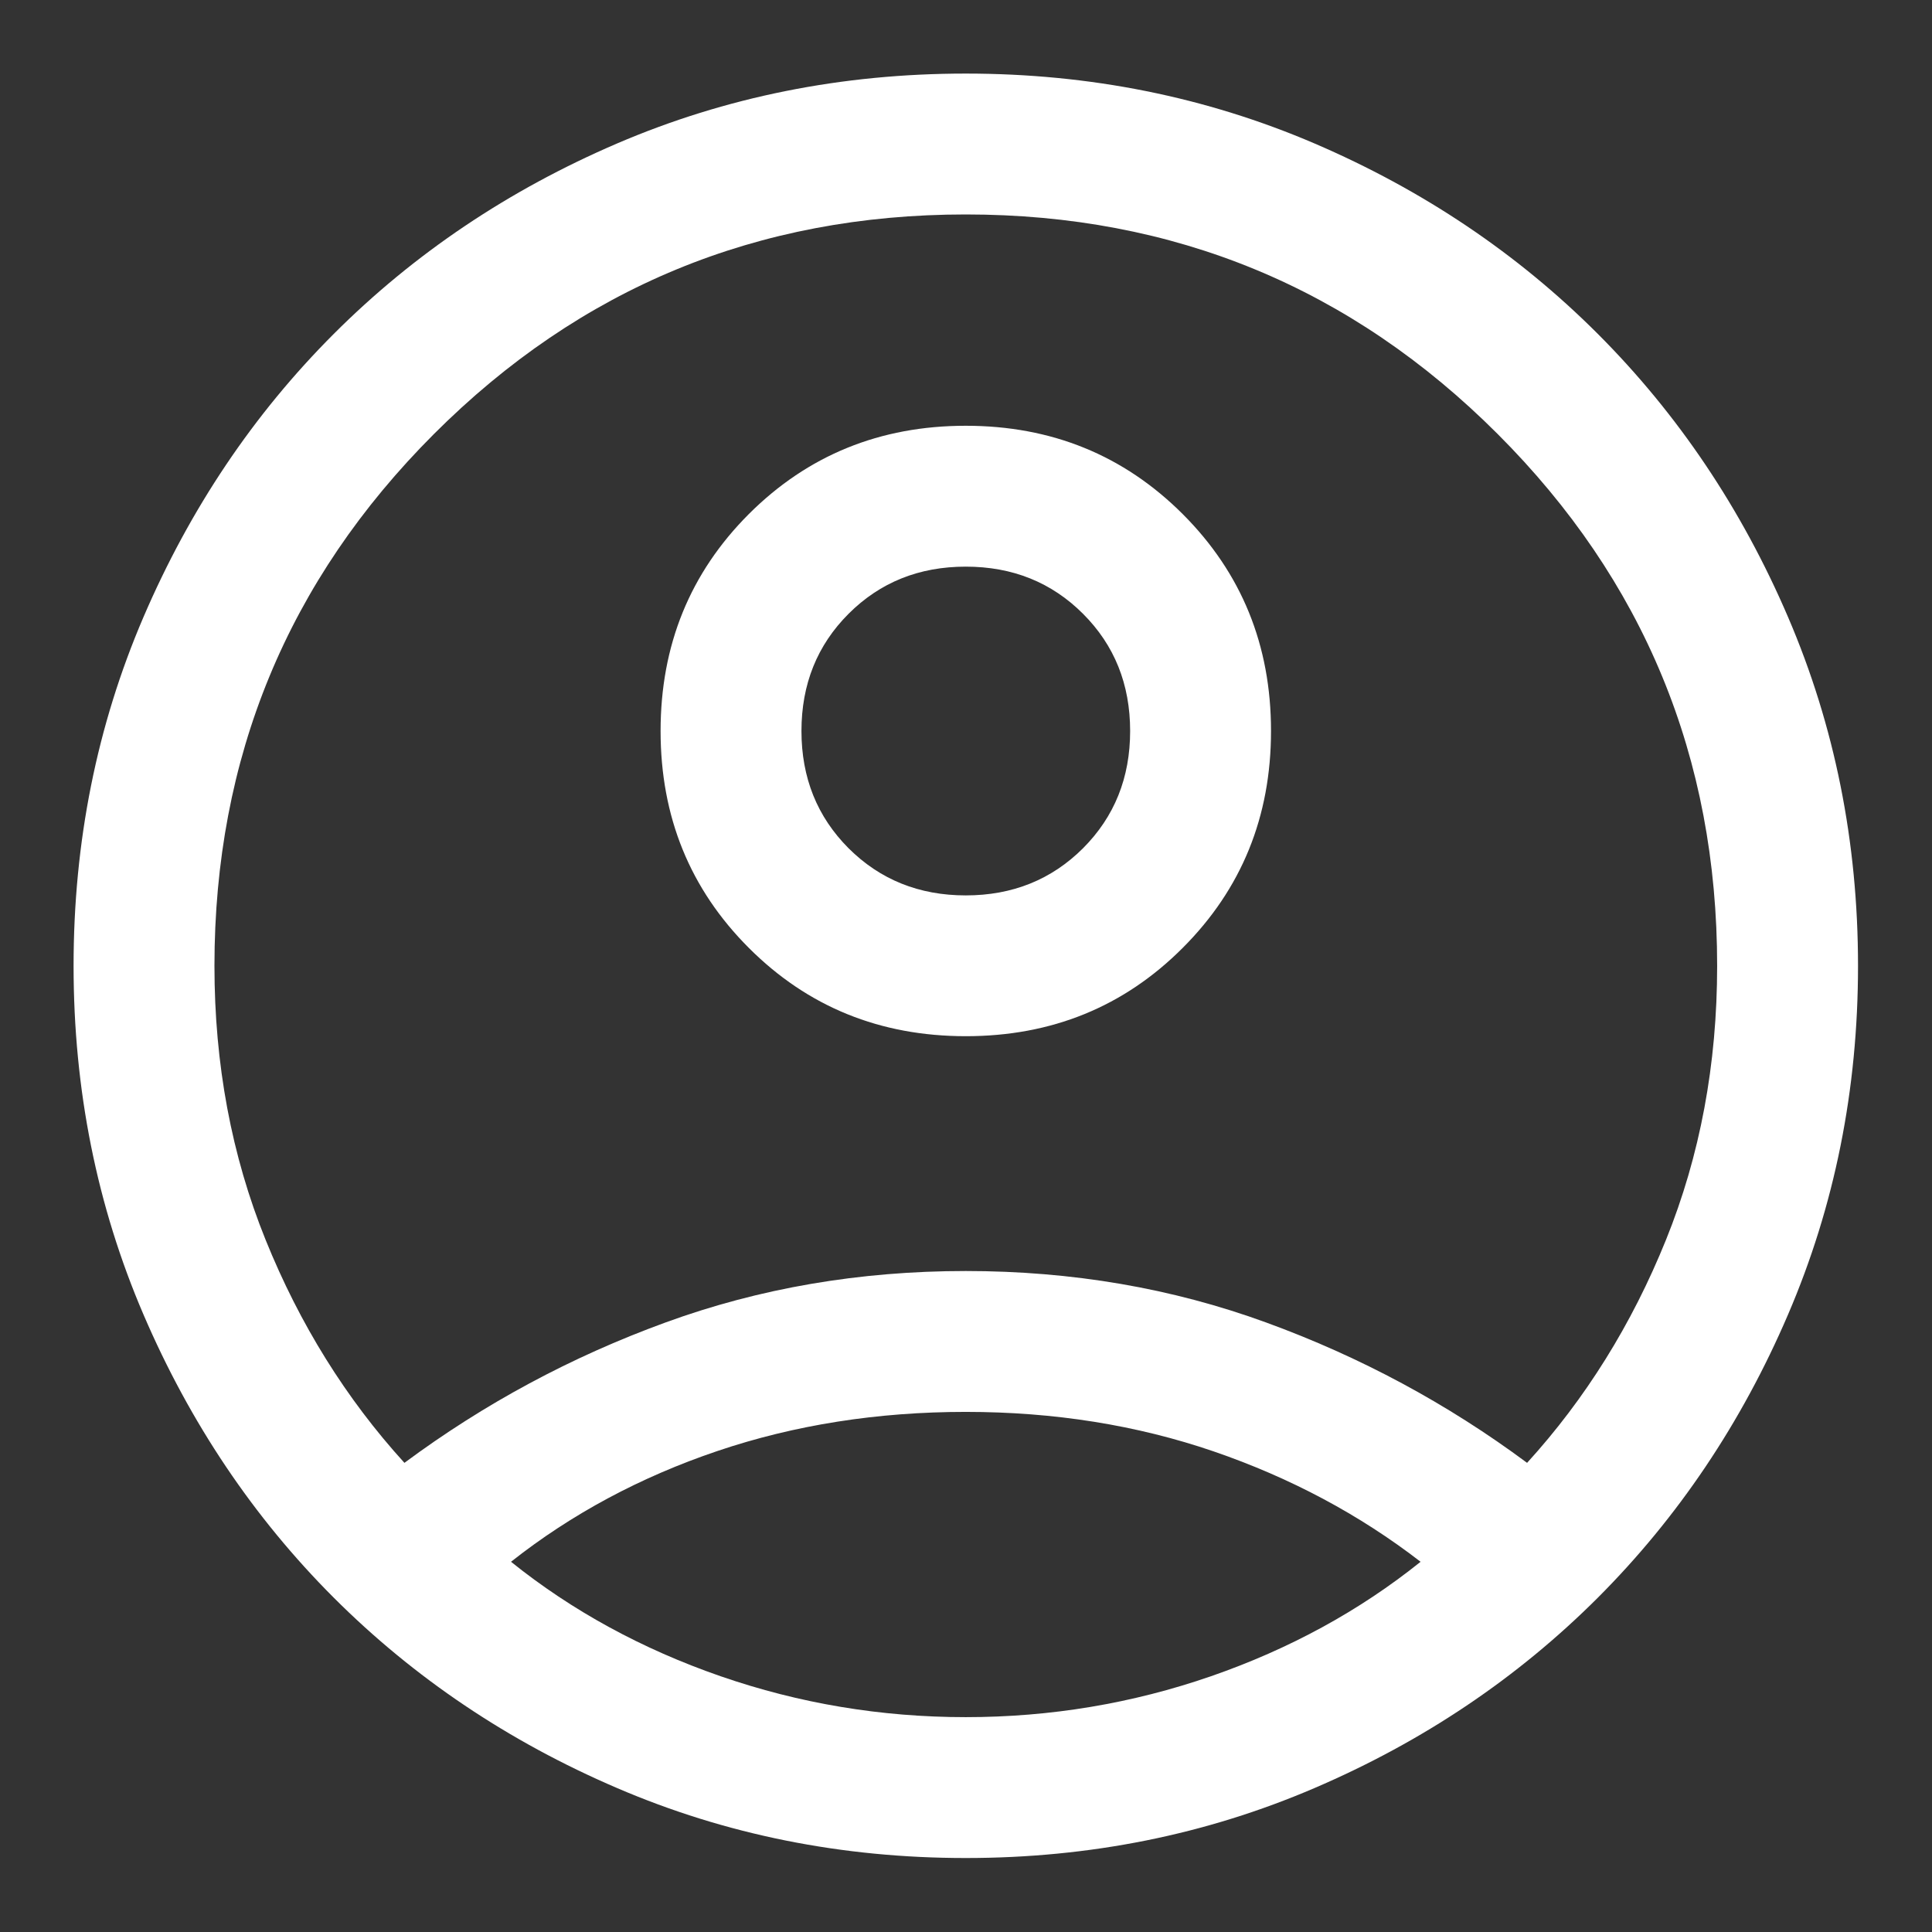 <svg width="24" height="24" viewBox="0 0 24 24" fill="none" xmlns="http://www.w3.org/2000/svg">
<rect x="0" y="0" width="24" height="24" fill="#333333" stroke="none"/>
<path d="M5.024 18.172C6.016 17.436 7.096 16.855 8.265 16.429C9.434 16.002 10.678 15.789 11.997 15.789C13.317 15.789 14.561 16.002 15.73 16.429C16.898 16.855 17.979 17.436 18.97 18.172C19.696 17.375 20.271 16.452 20.695 15.403C21.119 14.355 21.331 13.22 21.331 11.998C21.331 9.411 20.422 7.209 18.604 5.391C16.786 3.573 14.584 2.664 11.997 2.664C9.411 2.664 7.209 3.573 5.391 5.391C3.573 7.209 2.664 9.411 2.664 11.998C2.664 13.22 2.876 14.355 3.3 15.403C3.724 16.452 4.299 17.375 5.024 18.172ZM11.998 12.872C10.932 12.872 10.034 12.507 9.303 11.776C8.571 11.044 8.206 10.146 8.206 9.081C8.206 8.016 8.571 7.118 9.302 6.386C10.034 5.655 10.932 5.289 11.997 5.289C13.062 5.289 13.96 5.655 14.692 6.386C15.423 7.117 15.789 8.015 15.789 9.08C15.789 10.146 15.423 11.044 14.692 11.775C13.961 12.507 13.063 12.872 11.998 12.872ZM11.997 23.081C10.458 23.081 9.014 22.791 7.666 22.212C6.318 21.634 5.145 20.845 4.147 19.848C3.149 18.85 2.361 17.677 1.782 16.329C1.203 14.98 0.914 13.537 0.914 11.998C0.914 10.458 1.203 9.015 1.782 7.666C2.361 6.318 3.149 5.145 4.147 4.147C5.145 3.149 6.318 2.361 7.666 1.782C9.014 1.204 10.458 0.914 11.997 0.914C13.537 0.914 14.98 1.204 16.329 1.782C17.677 2.361 18.85 3.149 19.848 4.147C20.845 5.145 21.634 6.318 22.212 7.666C22.791 9.015 23.081 10.458 23.081 11.998C23.081 13.537 22.791 14.98 22.212 16.329C21.634 17.677 20.845 18.85 19.848 19.848C18.85 20.845 17.677 21.634 16.329 22.212C14.98 22.791 13.537 23.081 11.997 23.081ZM11.997 21.331C13.05 21.331 14.066 21.161 15.043 20.823C16.02 20.484 16.888 20.01 17.647 19.401C16.888 18.815 16.032 18.358 15.077 18.03C14.122 17.703 13.095 17.539 11.997 17.539C10.899 17.539 9.871 17.701 8.912 18.025C7.954 18.349 7.099 18.808 6.348 19.401C7.106 20.01 7.974 20.484 8.952 20.823C9.929 21.161 10.944 21.331 11.997 21.331ZM11.997 11.123C12.578 11.123 13.063 10.927 13.454 10.537C13.844 10.146 14.039 9.661 14.039 9.081C14.039 8.5 13.844 8.015 13.454 7.625C13.063 7.234 12.578 7.039 11.997 7.039C11.417 7.039 10.932 7.234 10.541 7.625C10.151 8.015 9.956 8.5 9.956 9.081C9.956 9.661 10.151 10.146 10.541 10.537C10.932 10.927 11.417 11.123 11.997 11.123Z" fill="white"/>
</svg>
